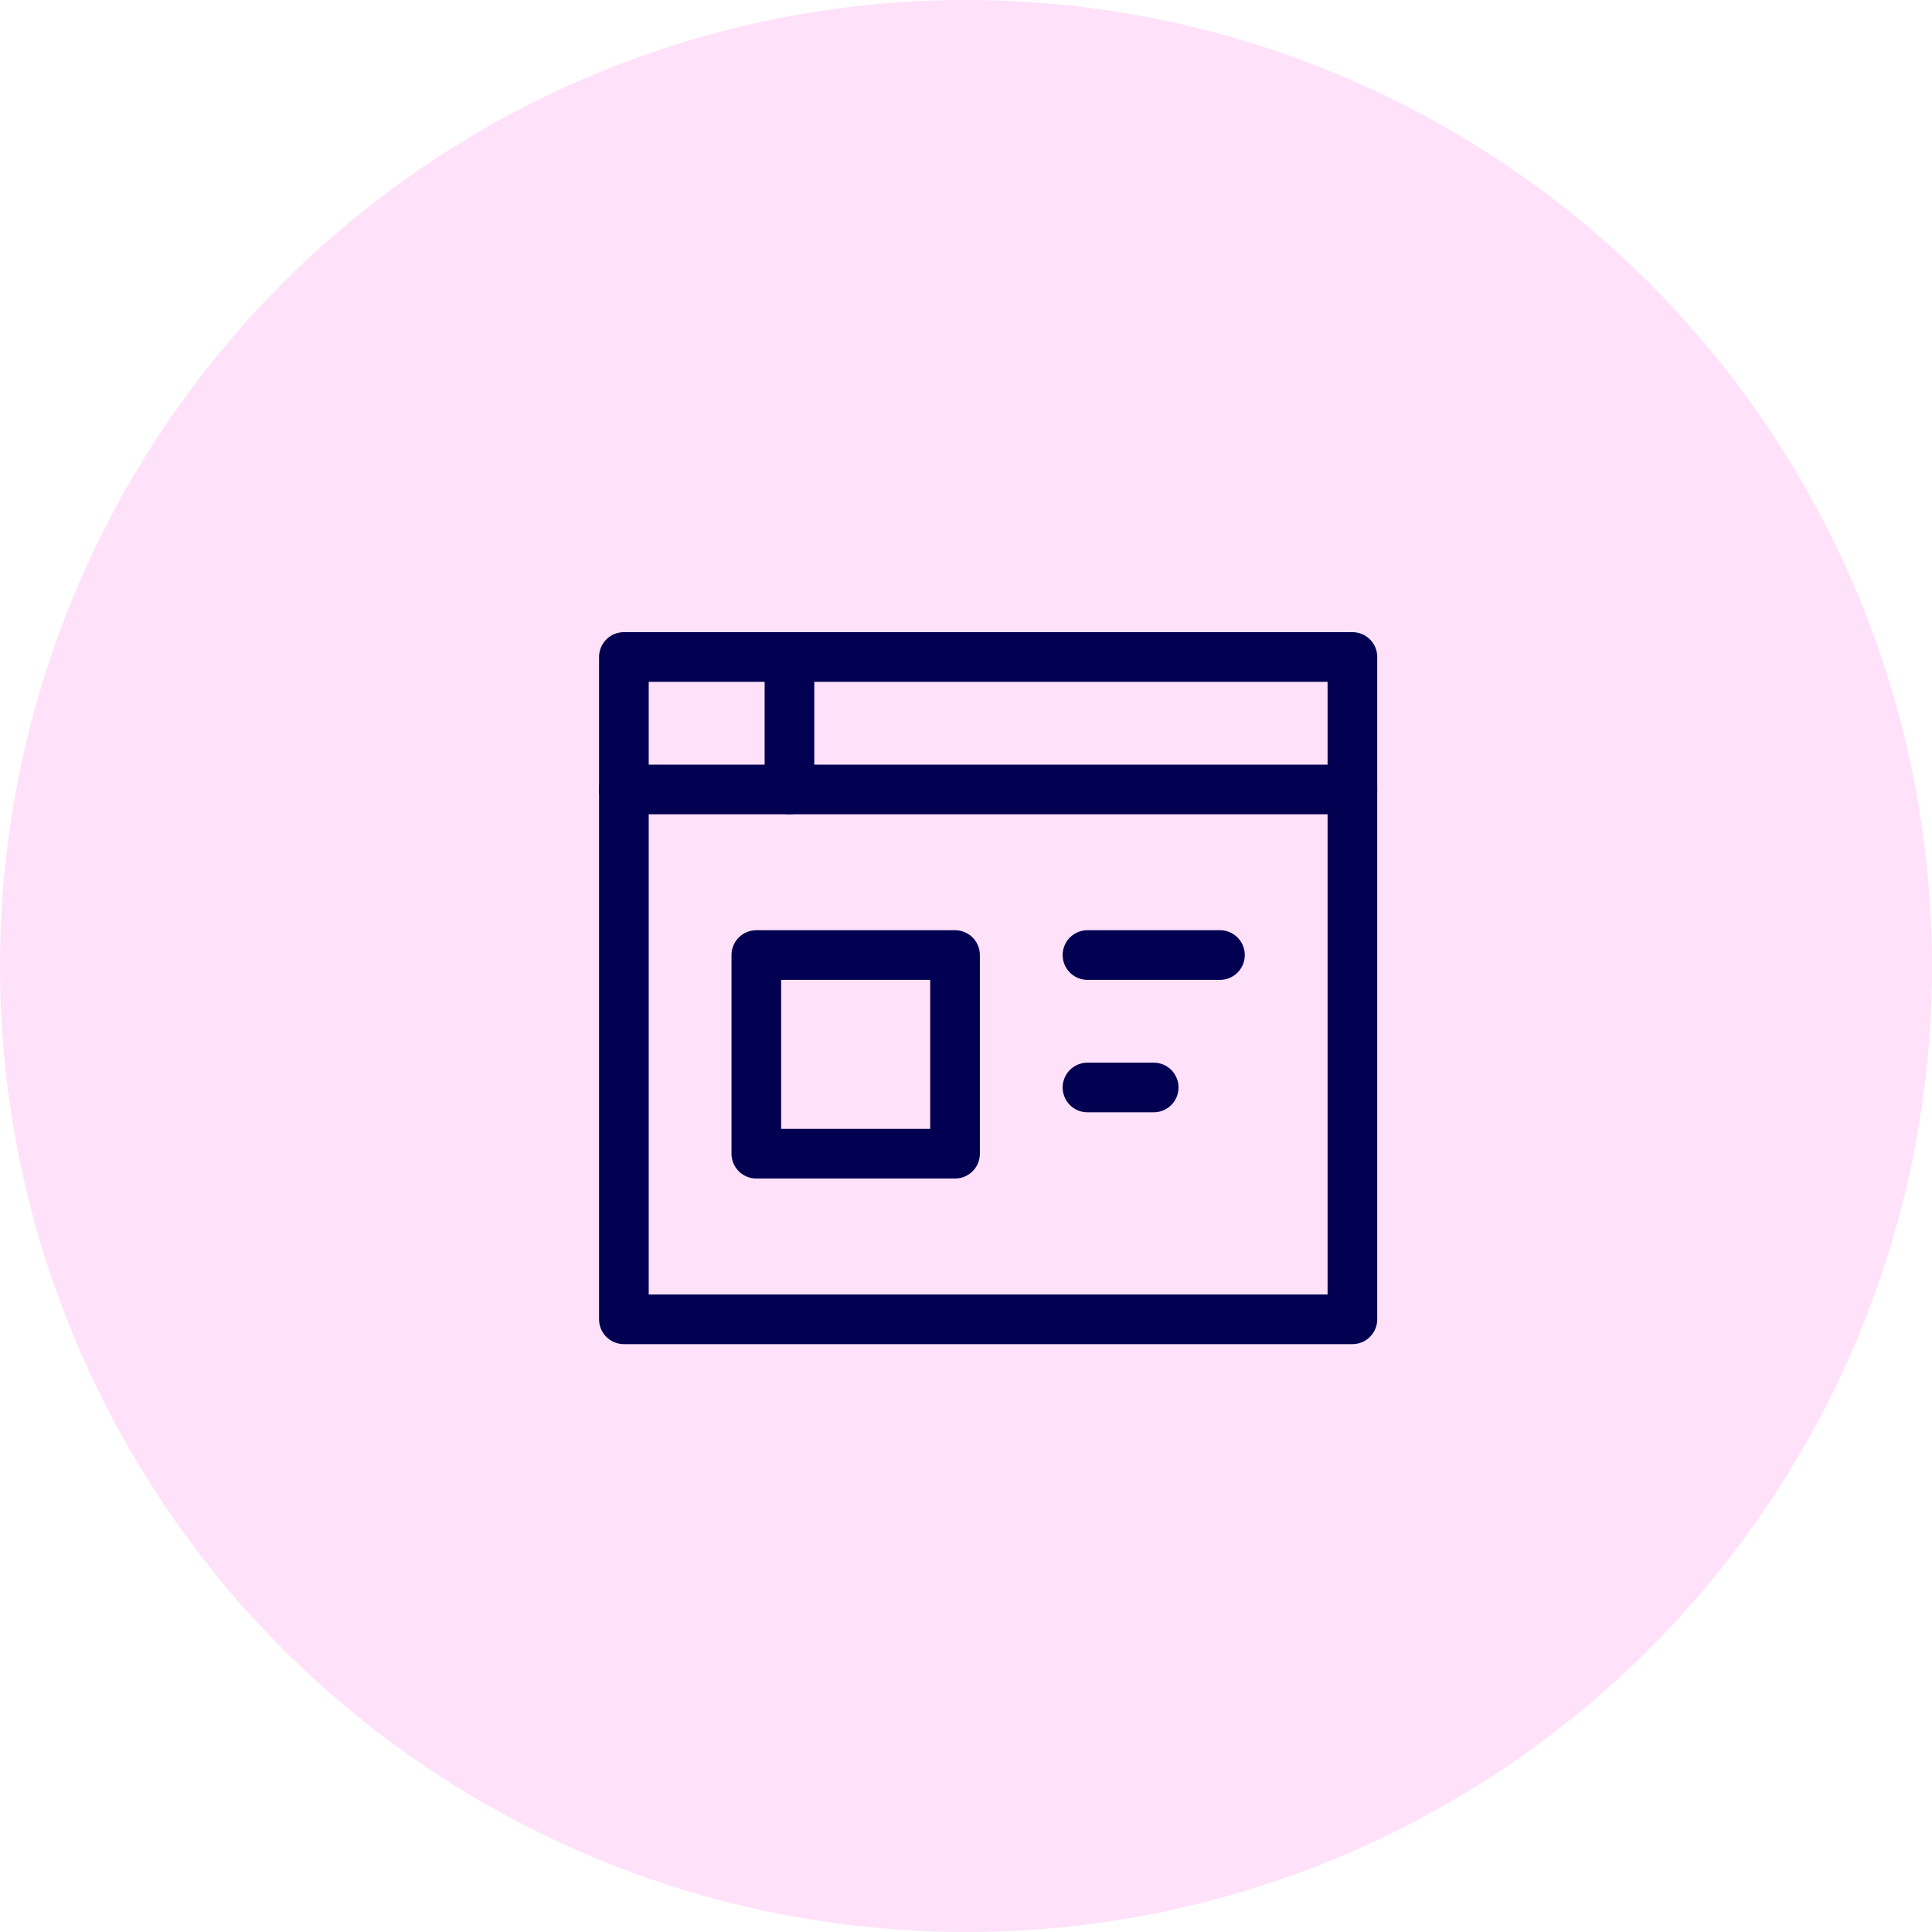 <svg xmlns:xlink="http://www.w3.org/1999/xlink" xmlns="http://www.w3.org/2000/svg" width="40" height="40" viewBox="0 0 40 40" fill="none"><circle cx="20" cy="20" r="19.167" fill="#FFE1F9" stroke="#FFE1F9" stroke-width="1.667"></circle><path d="M28 13.602H12.917V27.315H28V13.602Z" stroke="#010051" stroke-width="1.028" stroke-miterlimit="10" stroke-linecap="round" stroke-linejoin="round"></path><path d="M12.917 16.345H28" stroke="#010051" stroke-width="1.028" stroke-miterlimit="10" stroke-linecap="round" stroke-linejoin="round"></path><path d="M19.773 19.773H15.659V23.886H19.773V19.773Z" stroke="#010051" stroke-width="1.028" stroke-miterlimit="10" stroke-linecap="round" stroke-linejoin="round"></path><path d="M22.515 19.773H25.258" stroke="#010051" stroke-width="1.028" stroke-miterlimit="10" stroke-linecap="round" stroke-linejoin="round"></path><path d="M22.515 22.515H23.886" stroke="#010051" stroke-width="1.028" stroke-miterlimit="10" stroke-linecap="round" stroke-linejoin="round"></path><path d="M16.345 13.602V16.345" stroke="#010051" stroke-width="1.028" stroke-miterlimit="10" stroke-linecap="round" stroke-linejoin="round"></path></svg>